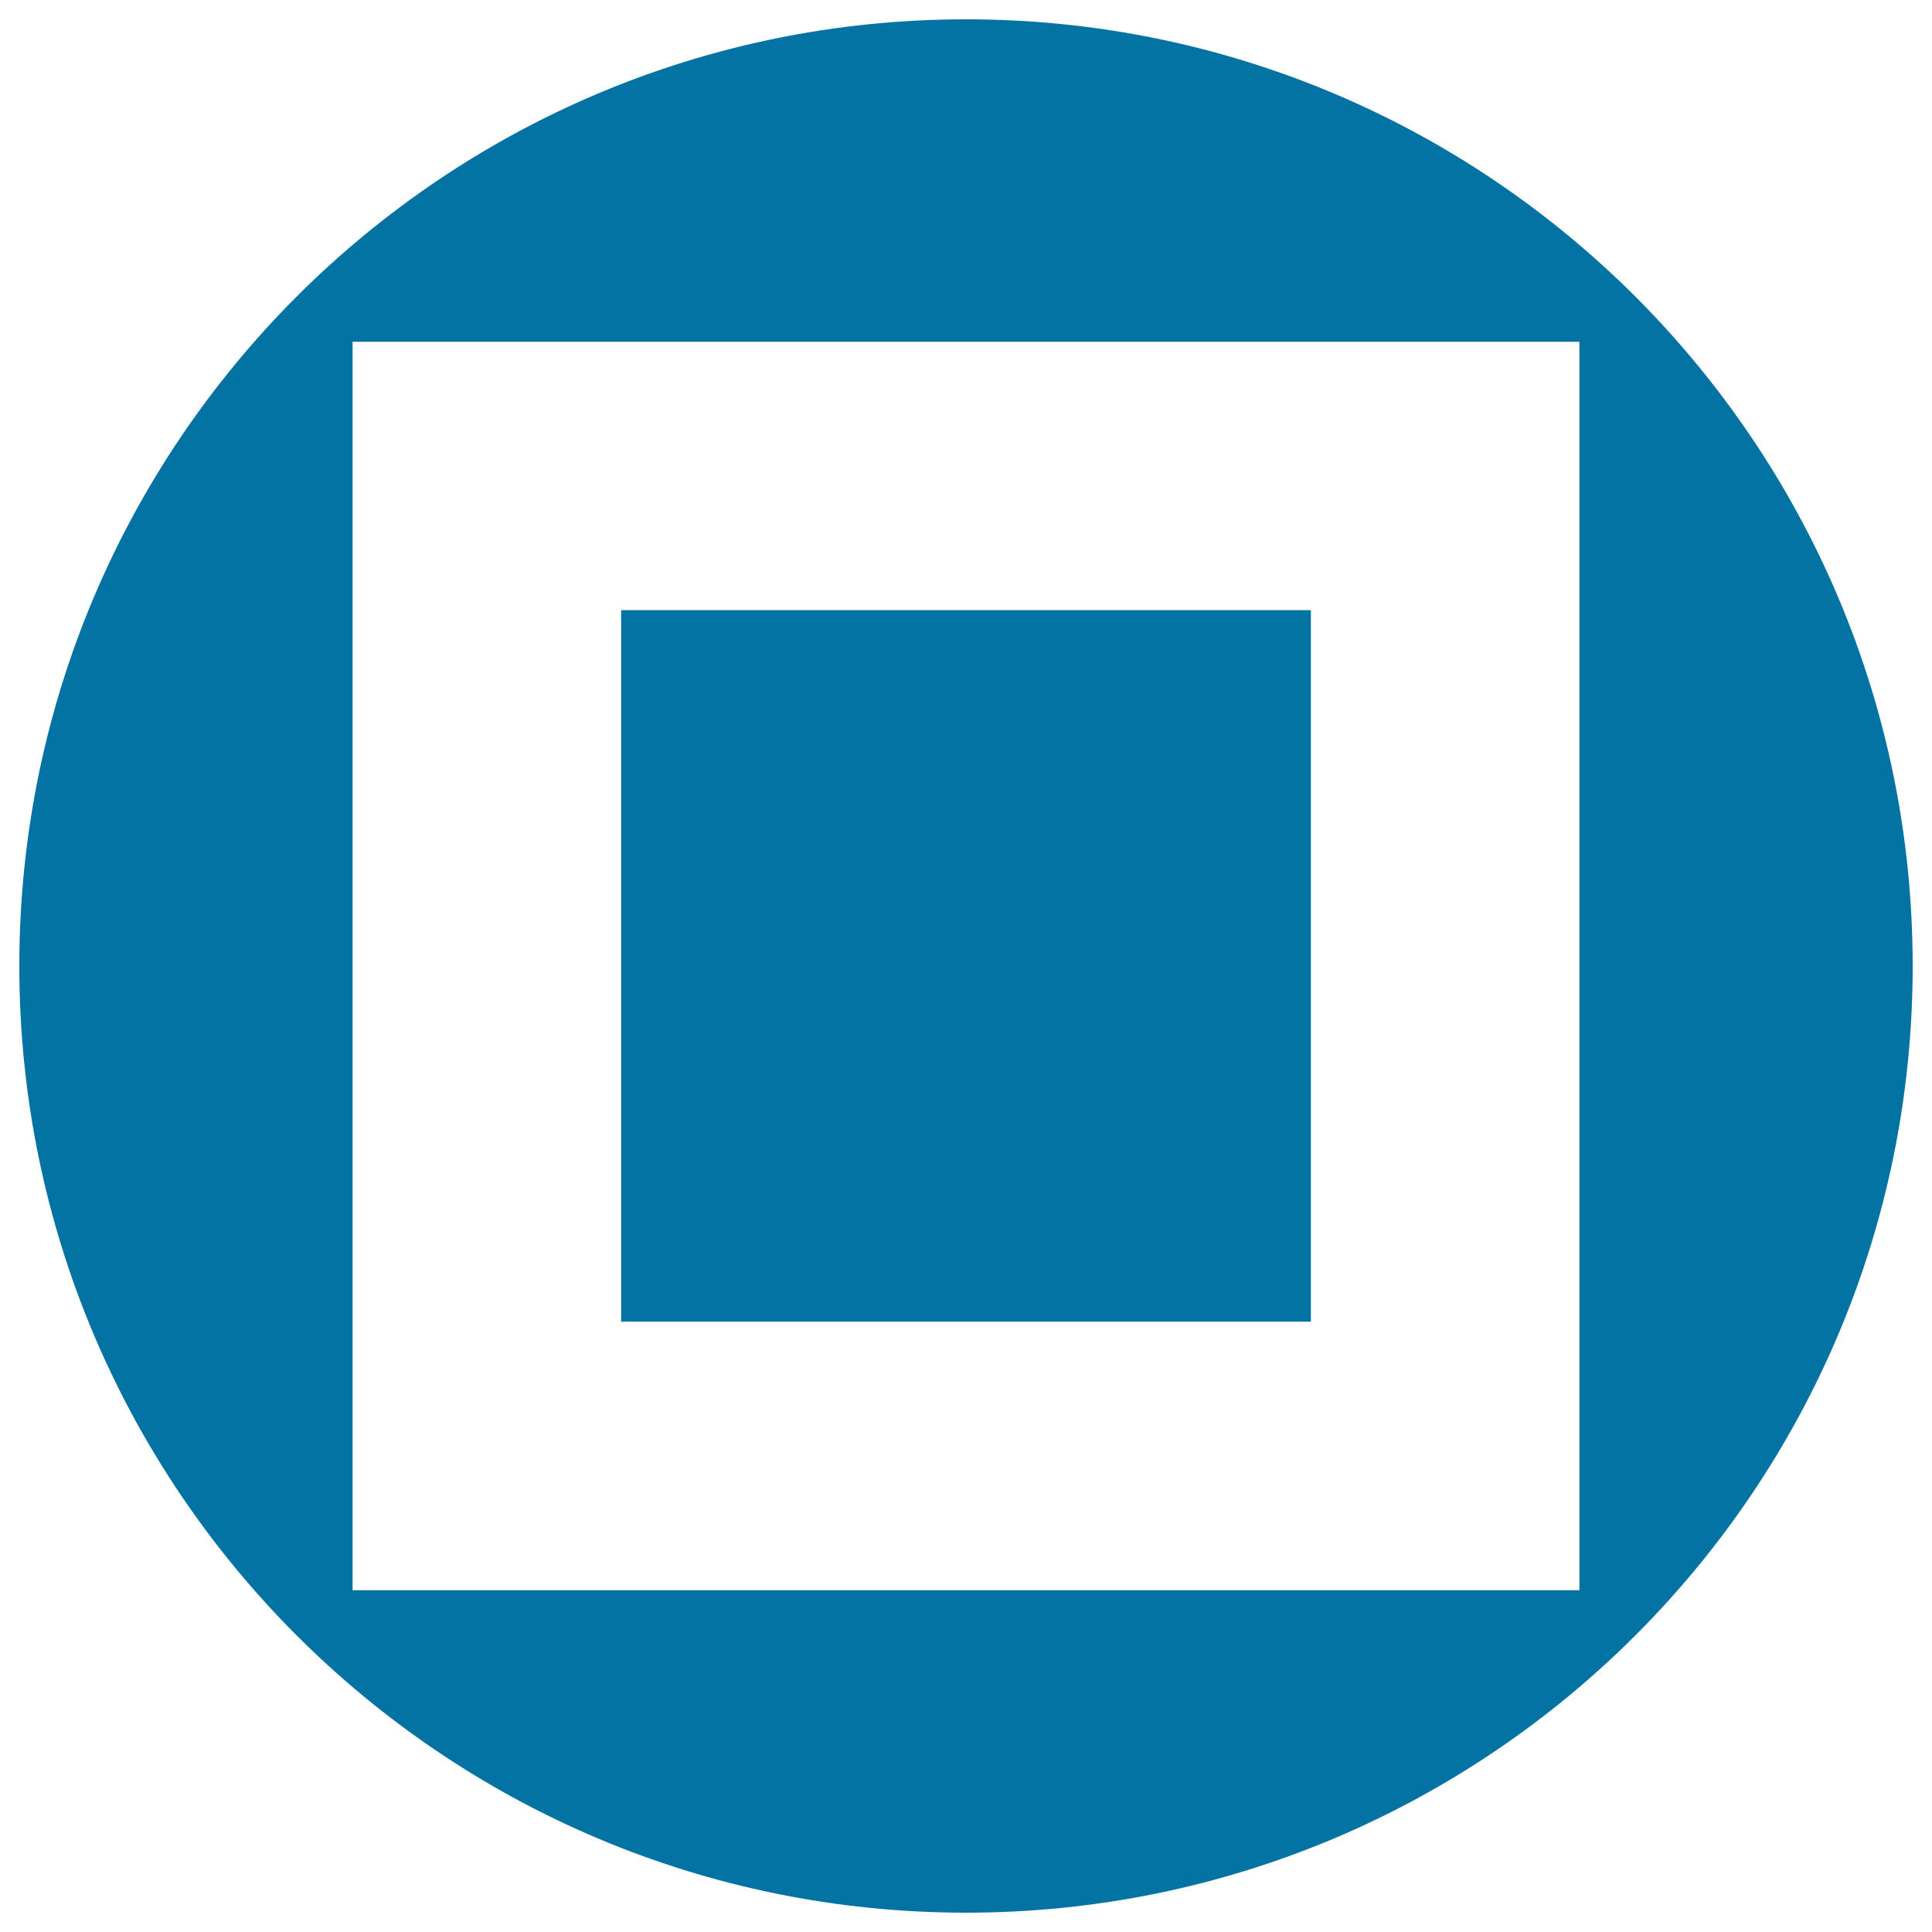 <svg xmlns="http://www.w3.org/2000/svg" viewBox="0 0 1000 1000" style="fill:#0273a2">
<title>Fotolog Social Network Logo SVG icon</title>
<g><g><rect x="321.5" y="315.8" width="357" height="368.3"/><path d="M500,10C229.4,10,10,229.4,10,500c0,270.6,219.4,490,490,490s490-219.4,490-490C990,229.4,770.6,10,500,10z M817.5,823.1h-635V176.9h635V823.1z"/></g></g>
</svg>
